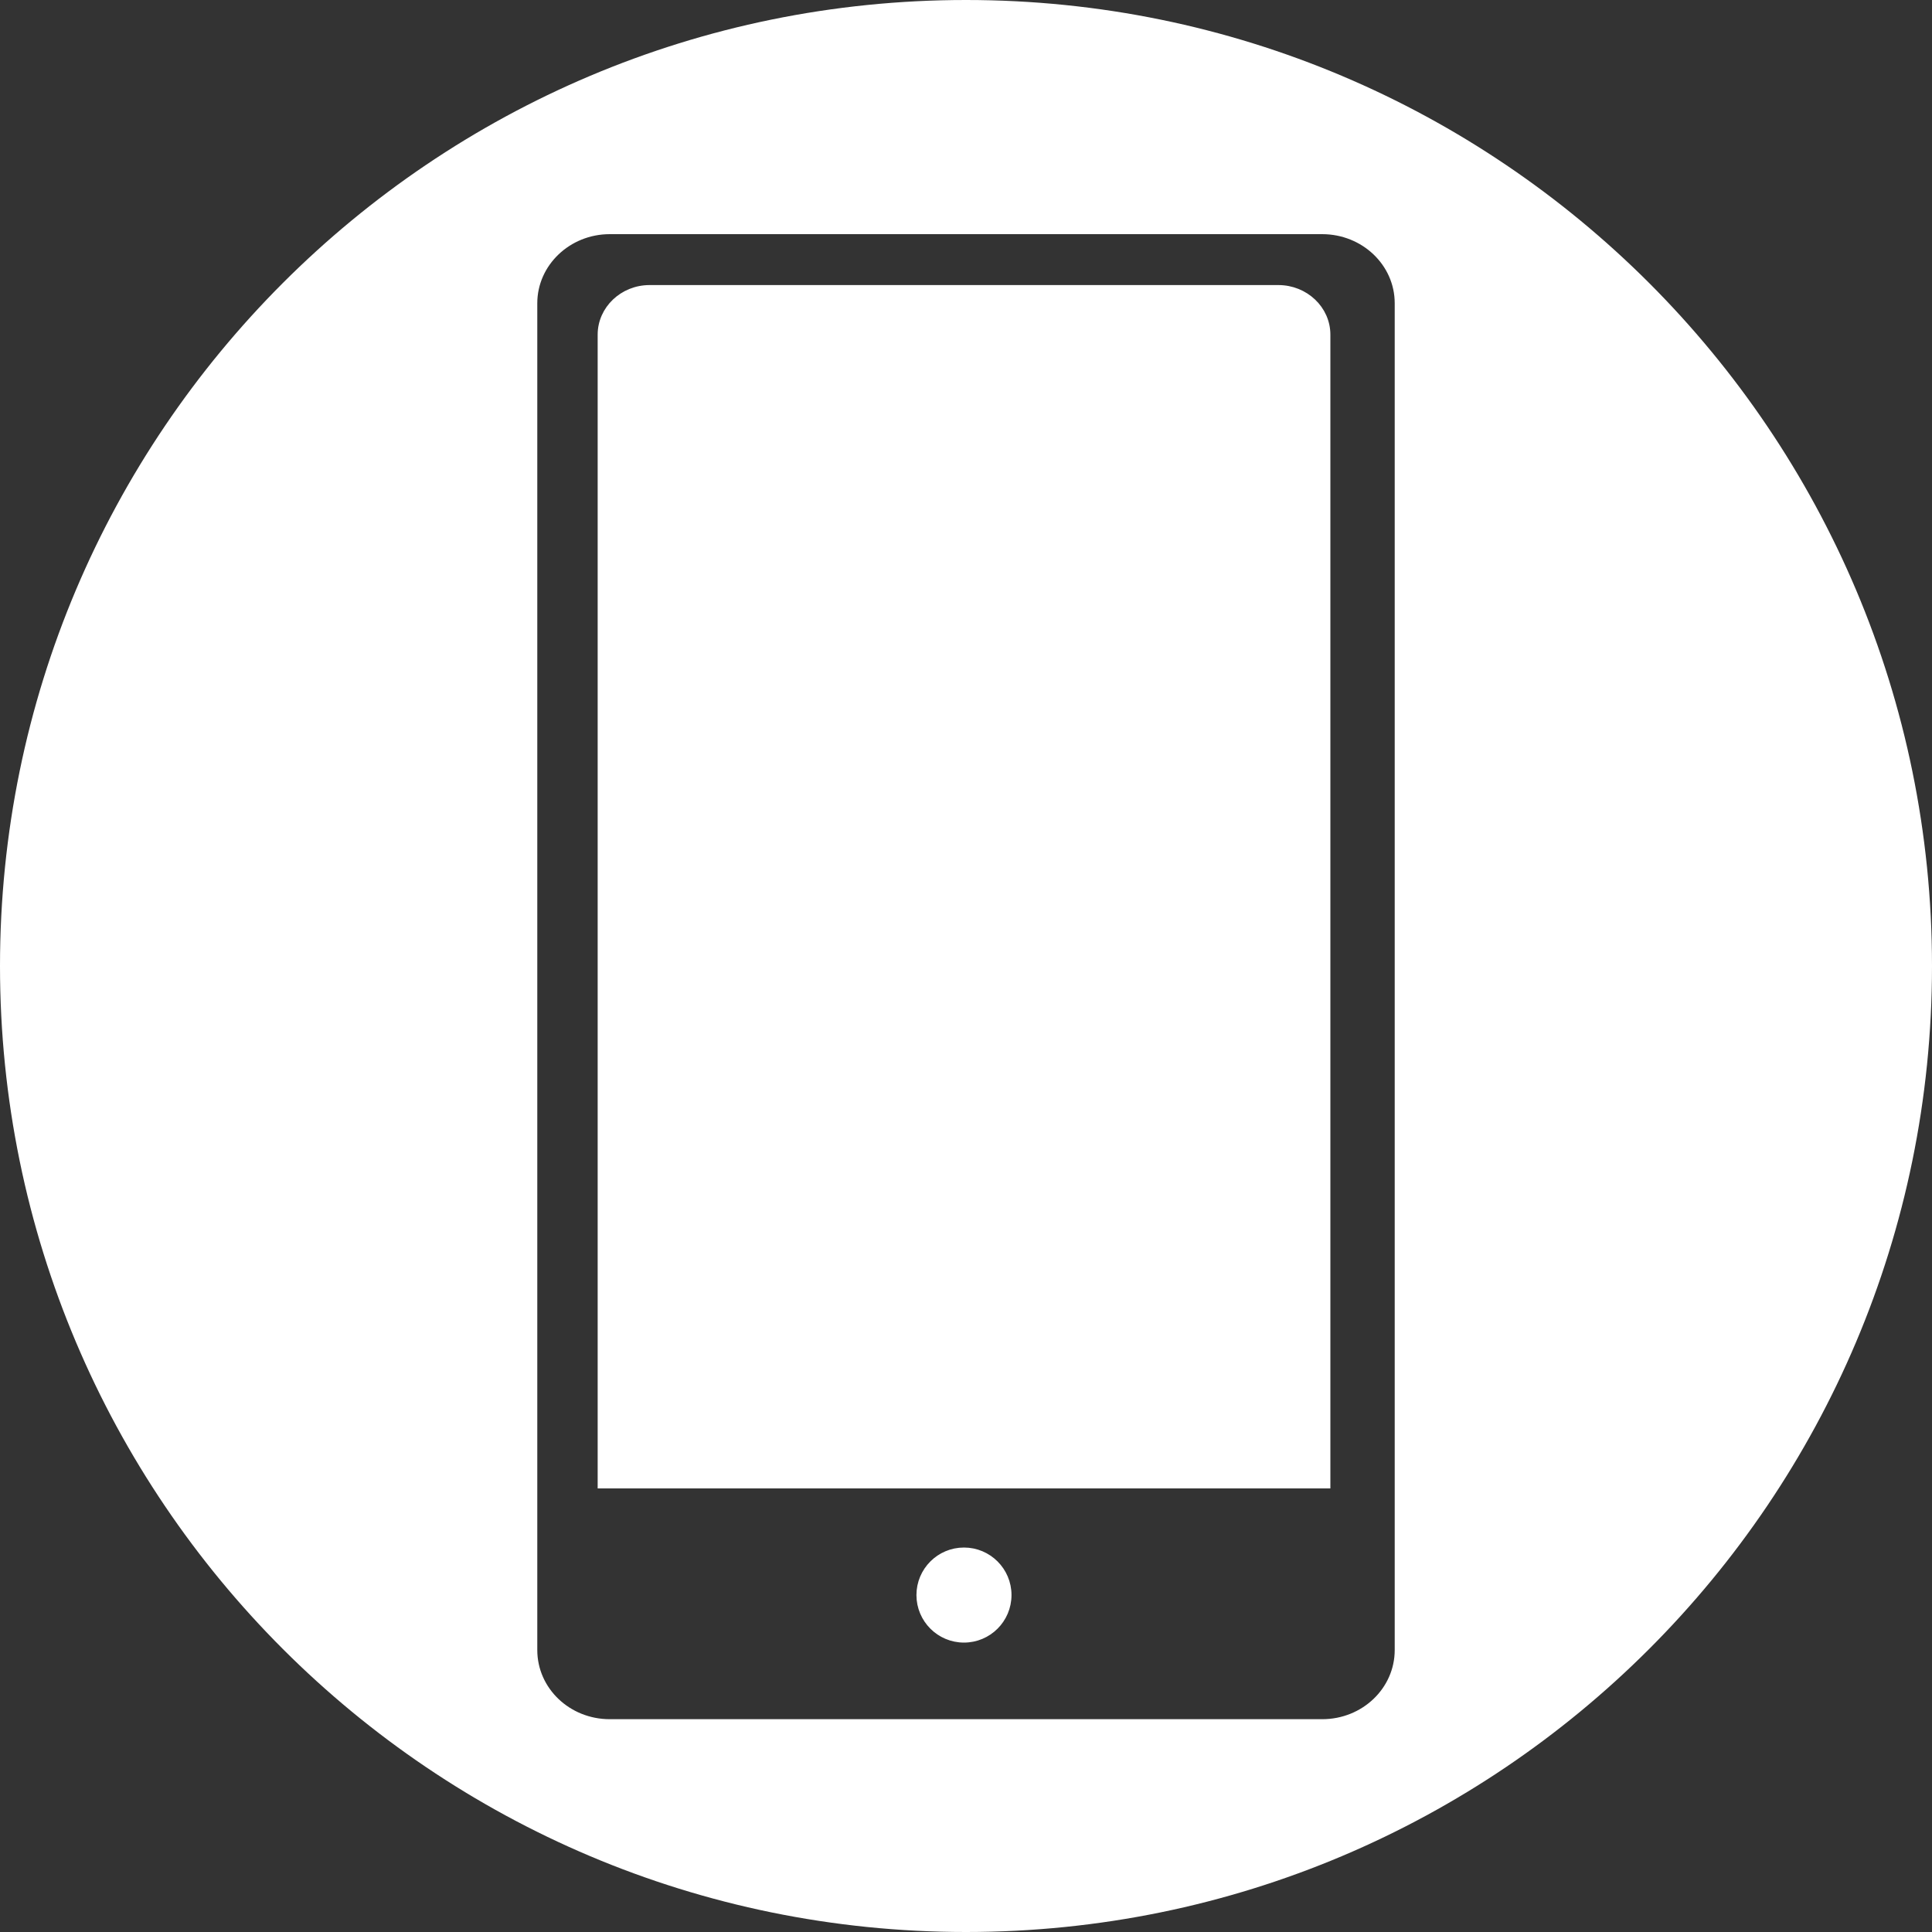 <?xml version="1.0" encoding="utf-8"?>
<!-- Generator: Adobe Illustrator 16.0.0, SVG Export Plug-In . SVG Version: 6.00 Build 0)  -->
<!DOCTYPE svg PUBLIC "-//W3C//DTD SVG 1.1//EN" "http://www.w3.org/Graphics/SVG/1.1/DTD/svg11.dtd">
<svg version="1.1" id="Layer_1" xmlns="http://www.w3.org/2000/svg" xmlns:xlink="http://www.w3.org/1999/xlink" x="0px" y="0px"
	 width="20px" height="20px" viewBox="-2.5 -2.5 20 20" enable-background="new -2.5 -2.5 20 20" xml:space="preserve">
<rect x="-2.5" y="-2.5" width="20" height="20" fill="#333333" stroke="none"/>
<g>
	<path fill="#FFFFFF" stroke="#FFFFFF" stroke-width="0.06" stroke-miterlimit="10" d="M10.734,0.481h-6.51
		c-0.28,0-0.507,0.218-0.507,0.483v11.825v0.089h7.525v-0.089V0.964C11.242,0.697,11.013,0.481,10.734,0.481z"/>
	<circle fill="#FFFFFF" stroke="#FFFFFF" stroke-width="0.06" stroke-miterlimit="10" cx="7.479" cy="14.012" r="0.462"/>
	<path fill="#FFFFFF" d="M7.5-2.5c-5.523,0-10,4.477-10,10c0,5.523,4.477,10,10,10c5.523,0,10-4.477,10-10
		C17.5,1.977,13.023-2.5,7.5-2.5z M11.938,12.789v1.792c0,0.396-0.336,0.716-0.75,0.716H3.812c-0.415,0-0.75-0.32-0.75-0.716v-1.792
		V0.639c0-0.393,0.336-0.715,0.75-0.715h7.375c0.415,0,0.751,0.32,0.751,0.715L11.938,12.789L11.938,12.789z"/>
</g>
</svg>
